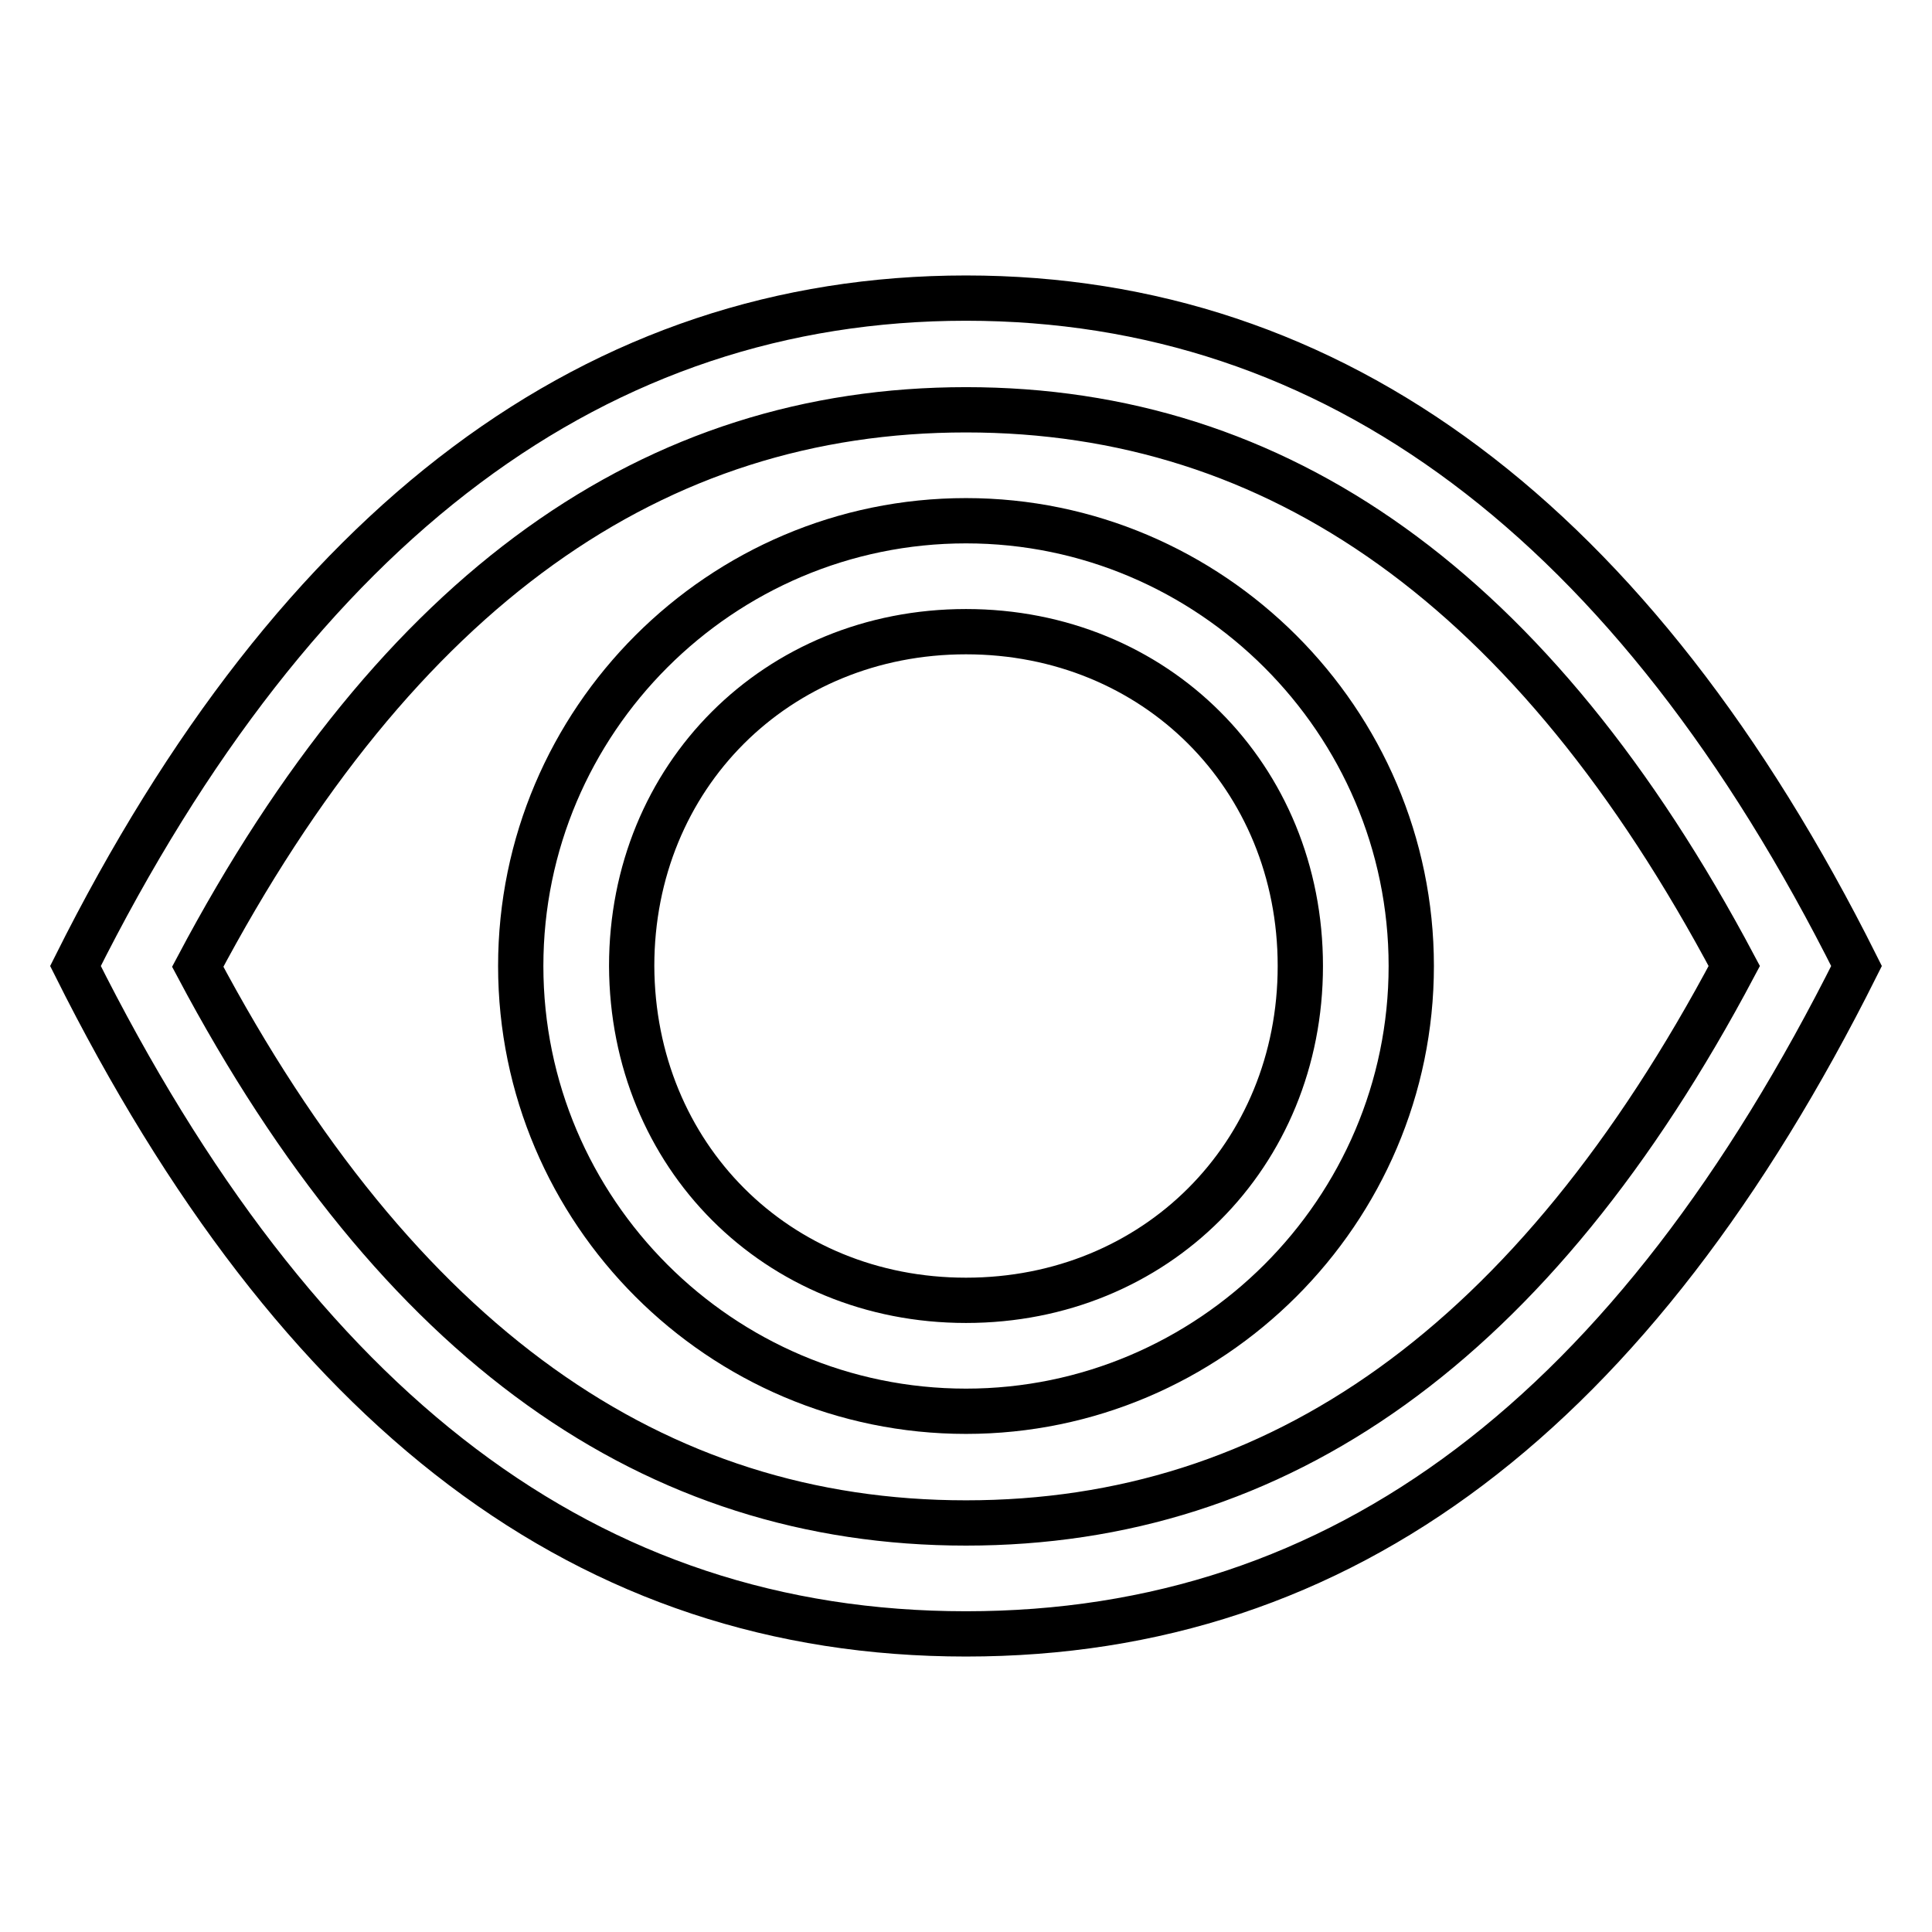 <?xml version="1.0" encoding="utf-8"?>
<!-- Svg Vector Icons : http://www.onlinewebfonts.com/icon -->
<!DOCTYPE svg PUBLIC "-//W3C//DTD SVG 1.1//EN" "http://www.w3.org/Graphics/SVG/1.1/DTD/svg11.dtd">
<svg version="1.1" xmlns="http://www.w3.org/2000/svg" xmlns:xlink="http://www.w3.org/1999/xlink" x="0px" y="0px" viewBox="0 0 256 256" enable-background="new 0 0 256 256" xml:space="preserve">
<g> <path stroke-width="6" fill-opacity="0" stroke="#000000"  d="M10,128c29.5-59,69.3-88.5,118-88.5c48.7,0,88.5,29.5,118,88.5c-29.5,59-67.9,88.5-118,88.5 C77.9,216.5,39.5,187,10,128L10,128z M128,201.8c41.3,0,75.2-23.6,101.8-73.8C203.2,77.9,169.3,54.3,128,54.3 c-41.3,0-75.2,23.6-101.8,73.8C52.8,178.2,86.7,201.8,128,201.8z"/> <path stroke-width="6" fill-opacity="0" stroke="#000000"  d="M128,187c-32.5,0-59-26.5-59-59c0-32.5,26.5-59,59-59c32.4,0,59,26.5,59,59C187,160.5,160.4,187,128,187z  M128,172.3c25.1,0,44.3-19.2,44.3-44.3c0-25.1-19.2-44.3-44.3-44.3c-25.1,0-44.3,19.2-44.3,44.3C83.8,153.1,102.9,172.3,128,172.3 z"/></g>
</svg>